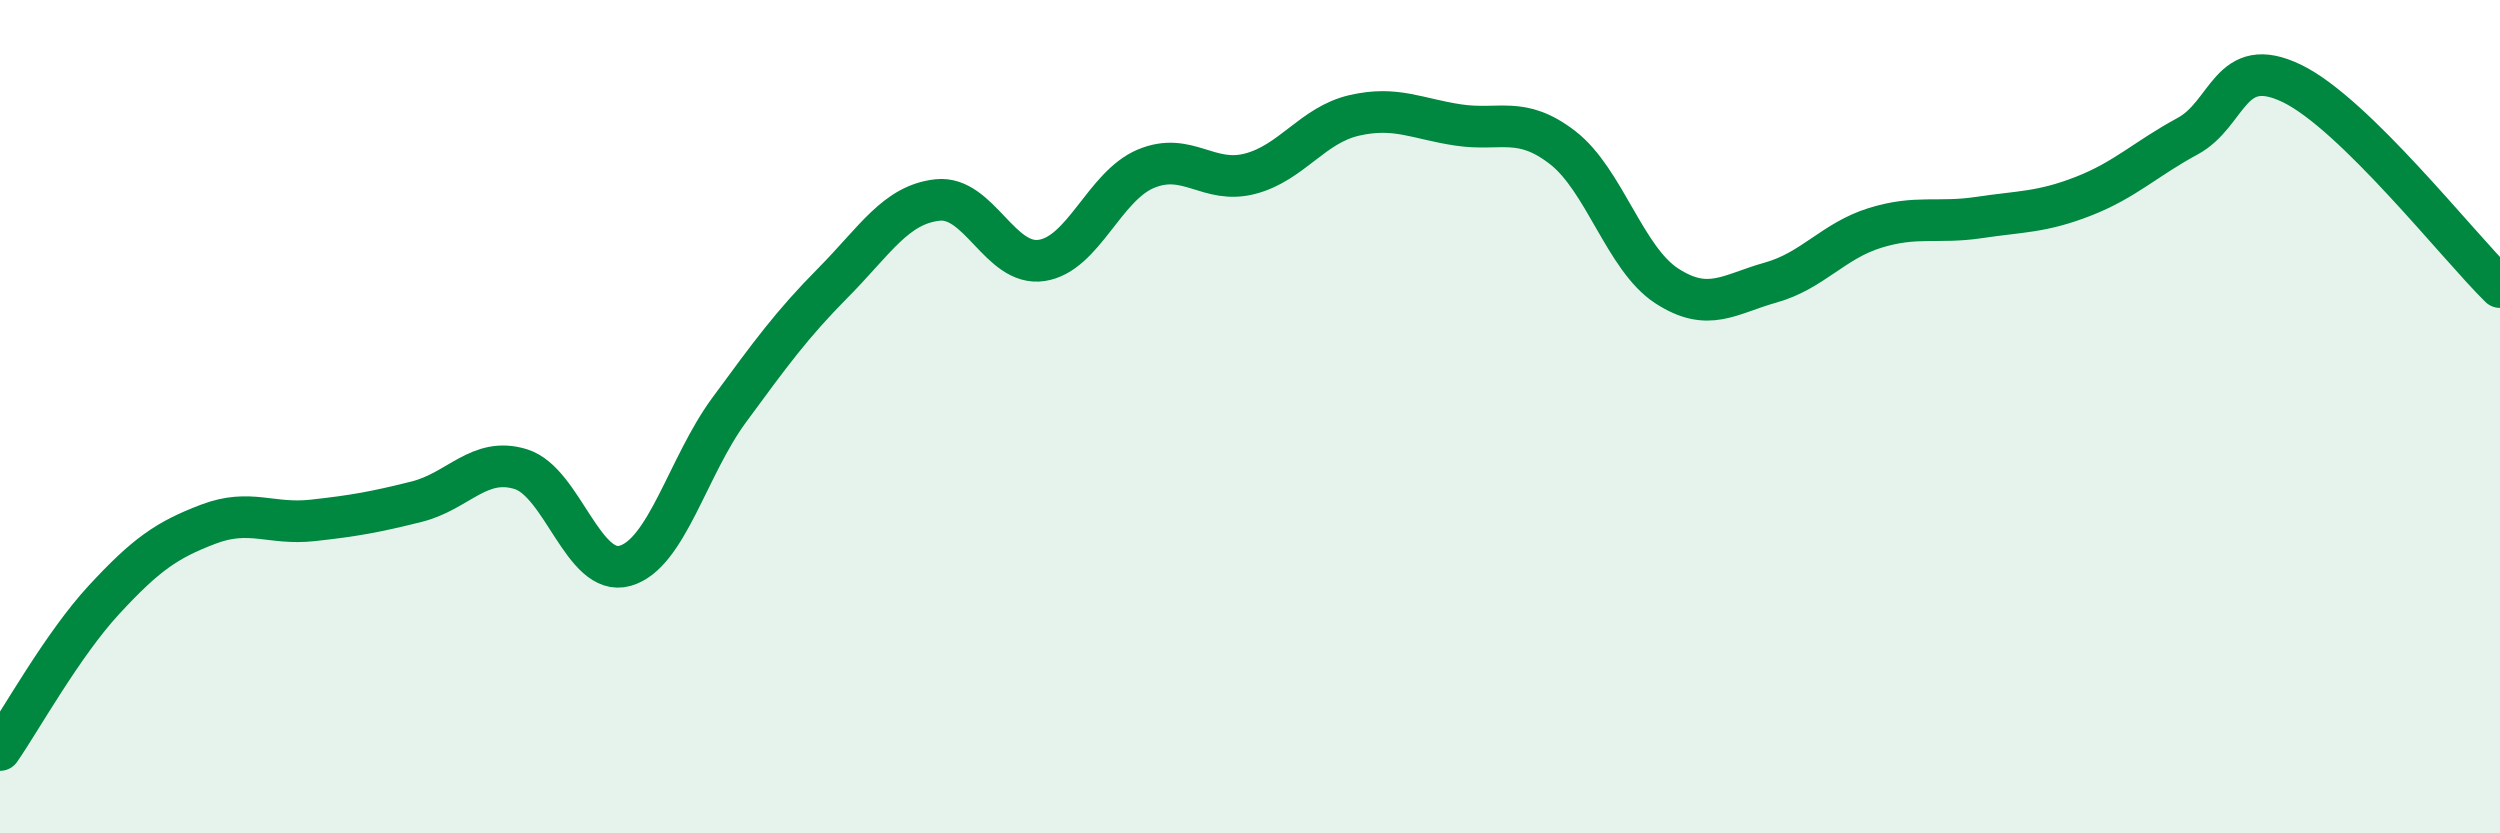 
    <svg width="60" height="20" viewBox="0 0 60 20" xmlns="http://www.w3.org/2000/svg">
      <path
        d="M 0,18 C 0.5,17.28 1.5,15.47 2.5,14.39 C 3.5,13.31 4,12.96 5,12.58 C 6,12.2 6.5,12.6 7.5,12.49 C 8.5,12.38 9,12.29 10,12.04 C 11,11.79 11.5,10.95 12.5,11.26 C 13.5,11.57 14,13.86 15,13.58 C 16,13.3 16.5,11.2 17.5,9.84 C 18.5,8.48 19,7.79 20,6.78 C 21,5.77 21.5,4.91 22.5,4.8 C 23.5,4.69 24,6.4 25,6.25 C 26,6.1 26.5,4.47 27.5,4.05 C 28.5,3.63 29,4.43 30,4.17 C 31,3.91 31.5,3 32.5,2.77 C 33.5,2.54 34,2.85 35,3 C 36,3.15 36.5,2.77 37.5,3.54 C 38.5,4.31 39,6.21 40,6.86 C 41,7.51 41.5,7.06 42.5,6.78 C 43.5,6.5 44,5.78 45,5.47 C 46,5.16 46.5,5.37 47.5,5.22 C 48.5,5.07 49,5.1 50,4.71 C 51,4.32 51.5,3.81 52.5,3.27 C 53.5,2.73 53.5,1.28 55,2 C 56.5,2.72 59,5.91 60,6.89L60 20L0 20Z"
        fill="#008740"
        opacity="0.1"
        stroke-linecap="round"
        stroke-linejoin="round"
      />
      <path
        d="M 0,18 C 0.5,17.28 1.5,15.47 2.5,14.39 C 3.5,13.31 4,12.96 5,12.58 C 6,12.2 6.5,12.6 7.5,12.49 C 8.5,12.38 9,12.29 10,12.04 C 11,11.79 11.5,10.95 12.5,11.26 C 13.5,11.57 14,13.86 15,13.58 C 16,13.3 16.5,11.2 17.5,9.84 C 18.5,8.48 19,7.79 20,6.78 C 21,5.77 21.5,4.91 22.5,4.8 C 23.5,4.69 24,6.4 25,6.25 C 26,6.1 26.5,4.47 27.5,4.05 C 28.5,3.63 29,4.43 30,4.17 C 31,3.91 31.5,3 32.5,2.77 C 33.5,2.54 34,2.85 35,3 C 36,3.15 36.5,2.77 37.5,3.54 C 38.5,4.31 39,6.21 40,6.86 C 41,7.51 41.5,7.06 42.5,6.78 C 43.5,6.5 44,5.78 45,5.47 C 46,5.16 46.5,5.37 47.5,5.22 C 48.5,5.07 49,5.1 50,4.71 C 51,4.32 51.5,3.81 52.5,3.27 C 53.5,2.73 53.5,1.28 55,2 C 56.5,2.72 59,5.91 60,6.89"
        stroke="#008740"
        stroke-width="1"
        fill="none"
        stroke-linecap="round"
        stroke-linejoin="round"
      />
    </svg>
  